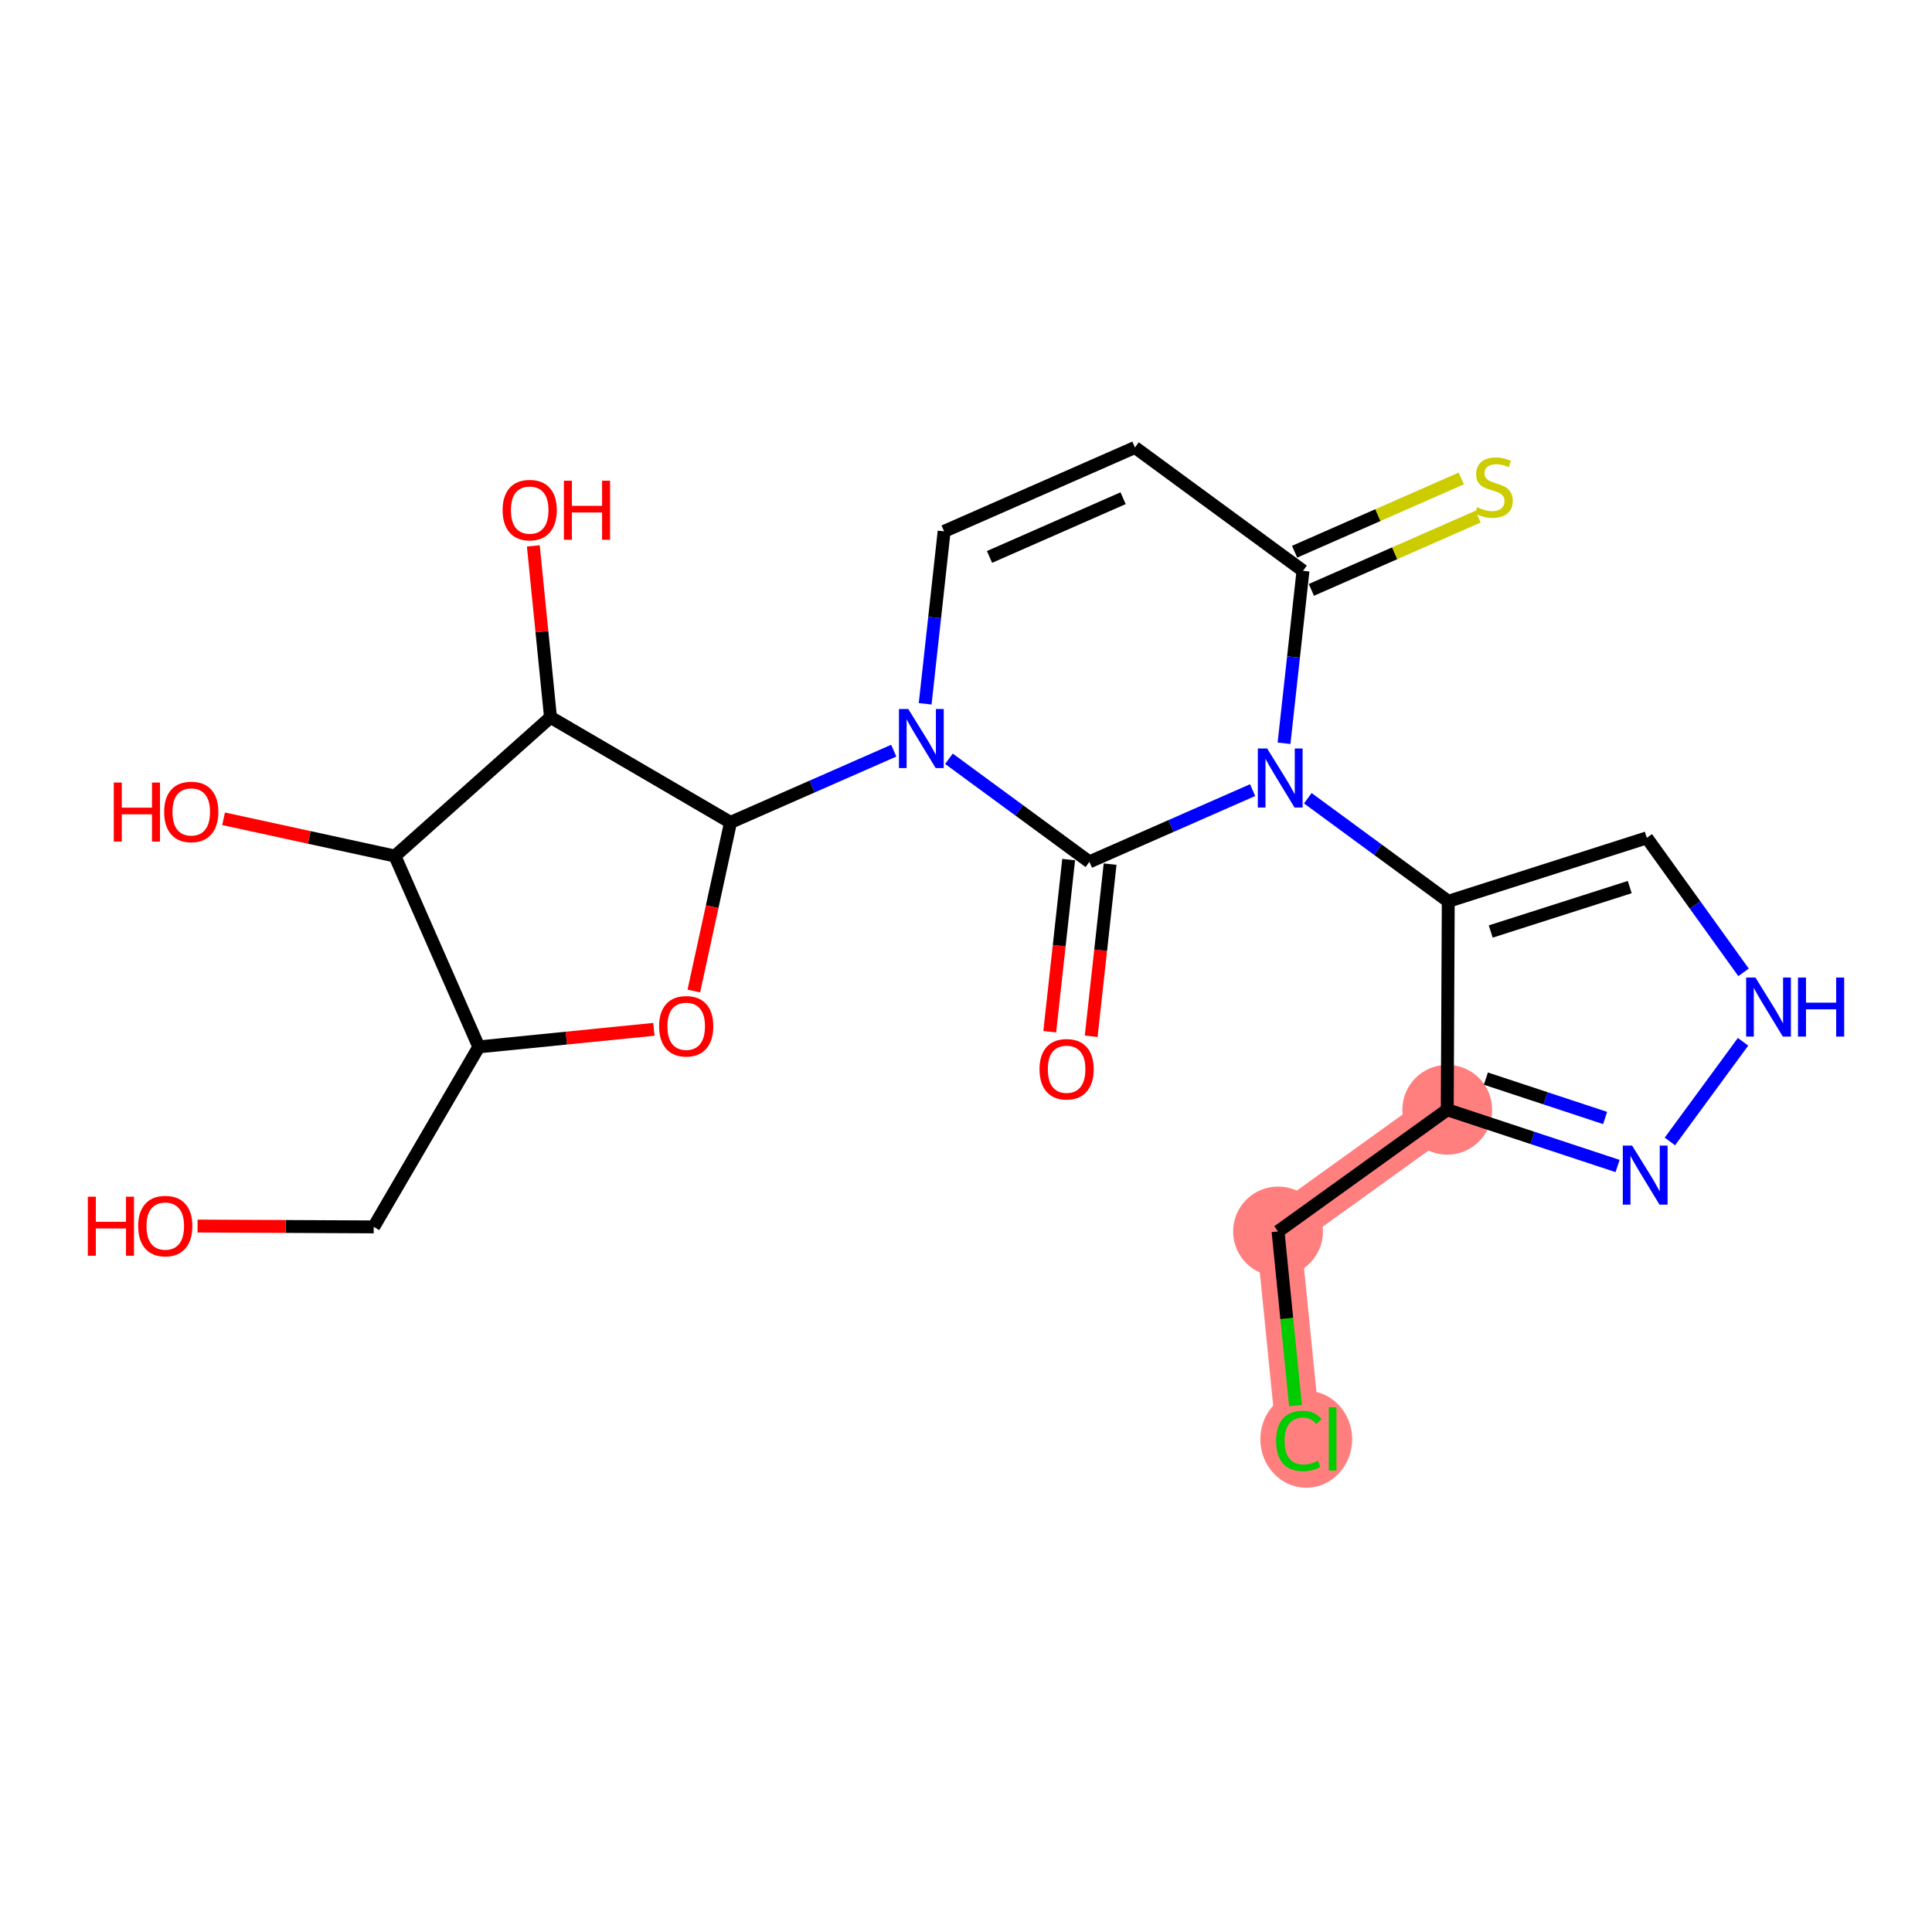 <?xml version='1.0' encoding='iso-8859-1'?>
<svg version='1.1' baseProfile='full'
              xmlns='http://www.w3.org/2000/svg'
                      xmlns:rdkit='http://www.rdkit.org/xml'
                      xmlns:xlink='http://www.w3.org/1999/xlink'
                  xml:space='preserve'
width='300px' height='300px' viewBox='0 0 300 300'>
<!-- END OF HEADER -->
<rect style='opacity:1.0;fill:#FFFFFF;stroke:none' width='300' height='300' x='0' y='0'> </rect>
<rect style='opacity:1.0;fill:#FFFFFF;stroke:none' width='300' height='300' x='0' y='0'> </rect>
<path d='M 224.73,172.323 L 198.454,191.222' style='fill:none;fill-rule:evenodd;stroke:#FF7F7F;stroke-width:6.9px;stroke-linecap:butt;stroke-linejoin:miter;stroke-opacity:1' />
<path d='M 198.454,191.222 L 201.683,223.427' style='fill:none;fill-rule:evenodd;stroke:#FF7F7F;stroke-width:6.9px;stroke-linecap:butt;stroke-linejoin:miter;stroke-opacity:1' />
<ellipse cx='224.73' cy='172.323' rx='6.473' ry='6.473'  style='fill:#FF7F7F;fill-rule:evenodd;stroke:#FF7F7F;stroke-width:1.0px;stroke-linecap:butt;stroke-linejoin:miter;stroke-opacity:1' />
<ellipse cx='198.454' cy='191.222' rx='6.473' ry='6.473'  style='fill:#FF7F7F;fill-rule:evenodd;stroke:#FF7F7F;stroke-width:1.0px;stroke-linecap:butt;stroke-linejoin:miter;stroke-opacity:1' />
<ellipse cx='202.835' cy='223.486' rx='6.628' ry='7.031'  style='fill:#FF7F7F;fill-rule:evenodd;stroke:#FF7F7F;stroke-width:1.0px;stroke-linecap:butt;stroke-linejoin:miter;stroke-opacity:1' />
<path class='bond-0 atom-0 atom-1' d='M 169.438,160.912 L 170.908,147.548' style='fill:none;fill-rule:evenodd;stroke:#FF0000;stroke-width:2.0px;stroke-linecap:butt;stroke-linejoin:miter;stroke-opacity:1' />
<path class='bond-0 atom-0 atom-1' d='M 170.908,147.548 L 172.377,134.183' style='fill:none;fill-rule:evenodd;stroke:#000000;stroke-width:2.0px;stroke-linecap:butt;stroke-linejoin:miter;stroke-opacity:1' />
<path class='bond-0 atom-0 atom-1' d='M 163.004,160.205 L 164.473,146.84' style='fill:none;fill-rule:evenodd;stroke:#FF0000;stroke-width:2.0px;stroke-linecap:butt;stroke-linejoin:miter;stroke-opacity:1' />
<path class='bond-0 atom-0 atom-1' d='M 164.473,146.84 L 165.942,133.476' style='fill:none;fill-rule:evenodd;stroke:#000000;stroke-width:2.0px;stroke-linecap:butt;stroke-linejoin:miter;stroke-opacity:1' />
<path class='bond-1 atom-1 atom-2' d='M 169.16,133.829 L 158.255,125.827' style='fill:none;fill-rule:evenodd;stroke:#000000;stroke-width:2.0px;stroke-linecap:butt;stroke-linejoin:miter;stroke-opacity:1' />
<path class='bond-1 atom-1 atom-2' d='M 158.255,125.827 L 147.351,117.824' style='fill:none;fill-rule:evenodd;stroke:#0000FF;stroke-width:2.0px;stroke-linecap:butt;stroke-linejoin:miter;stroke-opacity:1' />
<path class='bond-23 atom-16 atom-1' d='M 194.506,122.69 L 181.833,128.26' style='fill:none;fill-rule:evenodd;stroke:#0000FF;stroke-width:2.0px;stroke-linecap:butt;stroke-linejoin:miter;stroke-opacity:1' />
<path class='bond-23 atom-16 atom-1' d='M 181.833,128.26 L 169.16,133.829' style='fill:none;fill-rule:evenodd;stroke:#000000;stroke-width:2.0px;stroke-linecap:butt;stroke-linejoin:miter;stroke-opacity:1' />
<path class='bond-2 atom-2 atom-3' d='M 138.78,116.563 L 126.107,122.133' style='fill:none;fill-rule:evenodd;stroke:#0000FF;stroke-width:2.0px;stroke-linecap:butt;stroke-linejoin:miter;stroke-opacity:1' />
<path class='bond-2 atom-2 atom-3' d='M 126.107,122.133 L 113.434,127.703' style='fill:none;fill-rule:evenodd;stroke:#000000;stroke-width:2.0px;stroke-linecap:butt;stroke-linejoin:miter;stroke-opacity:1' />
<path class='bond-11 atom-2 atom-12' d='M 143.659,109.287 L 145.131,95.897' style='fill:none;fill-rule:evenodd;stroke:#0000FF;stroke-width:2.0px;stroke-linecap:butt;stroke-linejoin:miter;stroke-opacity:1' />
<path class='bond-11 atom-2 atom-12' d='M 145.131,95.897 L 146.603,82.507' style='fill:none;fill-rule:evenodd;stroke:#000000;stroke-width:2.0px;stroke-linecap:butt;stroke-linejoin:miter;stroke-opacity:1' />
<path class='bond-3 atom-3 atom-4' d='M 113.434,127.703 L 110.586,140.794' style='fill:none;fill-rule:evenodd;stroke:#000000;stroke-width:2.0px;stroke-linecap:butt;stroke-linejoin:miter;stroke-opacity:1' />
<path class='bond-3 atom-3 atom-4' d='M 110.586,140.794 L 107.738,153.885' style='fill:none;fill-rule:evenodd;stroke:#FF0000;stroke-width:2.0px;stroke-linecap:butt;stroke-linejoin:miter;stroke-opacity:1' />
<path class='bond-25 atom-10 atom-3' d='M 85.482,111.385 L 113.434,127.703' style='fill:none;fill-rule:evenodd;stroke:#000000;stroke-width:2.0px;stroke-linecap:butt;stroke-linejoin:miter;stroke-opacity:1' />
<path class='bond-4 atom-4 atom-5' d='M 101.536,159.833 L 87.942,161.196' style='fill:none;fill-rule:evenodd;stroke:#FF0000;stroke-width:2.0px;stroke-linecap:butt;stroke-linejoin:miter;stroke-opacity:1' />
<path class='bond-4 atom-4 atom-5' d='M 87.942,161.196 L 74.348,162.559' style='fill:none;fill-rule:evenodd;stroke:#000000;stroke-width:2.0px;stroke-linecap:butt;stroke-linejoin:miter;stroke-opacity:1' />
<path class='bond-5 atom-5 atom-6' d='M 74.348,162.559 L 58.03,190.511' style='fill:none;fill-rule:evenodd;stroke:#000000;stroke-width:2.0px;stroke-linecap:butt;stroke-linejoin:miter;stroke-opacity:1' />
<path class='bond-7 atom-5 atom-8' d='M 74.348,162.559 L 61.325,132.927' style='fill:none;fill-rule:evenodd;stroke:#000000;stroke-width:2.0px;stroke-linecap:butt;stroke-linejoin:miter;stroke-opacity:1' />
<path class='bond-6 atom-6 atom-7' d='M 58.03,190.511 L 44.356,190.446' style='fill:none;fill-rule:evenodd;stroke:#000000;stroke-width:2.0px;stroke-linecap:butt;stroke-linejoin:miter;stroke-opacity:1' />
<path class='bond-6 atom-6 atom-7' d='M 44.356,190.446 L 30.681,190.38' style='fill:none;fill-rule:evenodd;stroke:#FF0000;stroke-width:2.0px;stroke-linecap:butt;stroke-linejoin:miter;stroke-opacity:1' />
<path class='bond-8 atom-8 atom-9' d='M 61.325,132.927 L 48.02,130.033' style='fill:none;fill-rule:evenodd;stroke:#000000;stroke-width:2.0px;stroke-linecap:butt;stroke-linejoin:miter;stroke-opacity:1' />
<path class='bond-8 atom-8 atom-9' d='M 48.02,130.033 L 34.715,127.138' style='fill:none;fill-rule:evenodd;stroke:#FF0000;stroke-width:2.0px;stroke-linecap:butt;stroke-linejoin:miter;stroke-opacity:1' />
<path class='bond-9 atom-8 atom-10' d='M 61.325,132.927 L 85.482,111.385' style='fill:none;fill-rule:evenodd;stroke:#000000;stroke-width:2.0px;stroke-linecap:butt;stroke-linejoin:miter;stroke-opacity:1' />
<path class='bond-10 atom-10 atom-11' d='M 85.482,111.385 L 84.147,98.076' style='fill:none;fill-rule:evenodd;stroke:#000000;stroke-width:2.0px;stroke-linecap:butt;stroke-linejoin:miter;stroke-opacity:1' />
<path class='bond-10 atom-10 atom-11' d='M 84.147,98.076 L 82.813,84.766' style='fill:none;fill-rule:evenodd;stroke:#FF0000;stroke-width:2.0px;stroke-linecap:butt;stroke-linejoin:miter;stroke-opacity:1' />
<path class='bond-12 atom-12 atom-13' d='M 146.603,82.507 L 176.234,69.483' style='fill:none;fill-rule:evenodd;stroke:#000000;stroke-width:2.0px;stroke-linecap:butt;stroke-linejoin:miter;stroke-opacity:1' />
<path class='bond-12 atom-12 atom-13' d='M 153.652,86.479 L 174.394,77.363' style='fill:none;fill-rule:evenodd;stroke:#000000;stroke-width:2.0px;stroke-linecap:butt;stroke-linejoin:miter;stroke-opacity:1' />
<path class='bond-13 atom-13 atom-14' d='M 176.234,69.483 L 202.328,88.633' style='fill:none;fill-rule:evenodd;stroke:#000000;stroke-width:2.0px;stroke-linecap:butt;stroke-linejoin:miter;stroke-opacity:1' />
<path class='bond-14 atom-14 atom-15' d='M 203.631,91.597 L 216.572,85.909' style='fill:none;fill-rule:evenodd;stroke:#000000;stroke-width:2.0px;stroke-linecap:butt;stroke-linejoin:miter;stroke-opacity:1' />
<path class='bond-14 atom-14 atom-15' d='M 216.572,85.909 L 229.514,80.221' style='fill:none;fill-rule:evenodd;stroke:#CCCC00;stroke-width:2.0px;stroke-linecap:butt;stroke-linejoin:miter;stroke-opacity:1' />
<path class='bond-14 atom-14 atom-15' d='M 201.026,85.67 L 213.968,79.982' style='fill:none;fill-rule:evenodd;stroke:#000000;stroke-width:2.0px;stroke-linecap:butt;stroke-linejoin:miter;stroke-opacity:1' />
<path class='bond-14 atom-14 atom-15' d='M 213.968,79.982 L 226.909,74.294' style='fill:none;fill-rule:evenodd;stroke:#CCCC00;stroke-width:2.0px;stroke-linecap:butt;stroke-linejoin:miter;stroke-opacity:1' />
<path class='bond-15 atom-14 atom-16' d='M 202.328,88.633 L 200.856,102.024' style='fill:none;fill-rule:evenodd;stroke:#000000;stroke-width:2.0px;stroke-linecap:butt;stroke-linejoin:miter;stroke-opacity:1' />
<path class='bond-15 atom-14 atom-16' d='M 200.856,102.024 L 199.384,115.414' style='fill:none;fill-rule:evenodd;stroke:#0000FF;stroke-width:2.0px;stroke-linecap:butt;stroke-linejoin:miter;stroke-opacity:1' />
<path class='bond-16 atom-16 atom-17' d='M 203.076,123.951 L 213.981,131.954' style='fill:none;fill-rule:evenodd;stroke:#0000FF;stroke-width:2.0px;stroke-linecap:butt;stroke-linejoin:miter;stroke-opacity:1' />
<path class='bond-16 atom-16 atom-17' d='M 213.981,131.954 L 224.885,139.956' style='fill:none;fill-rule:evenodd;stroke:#000000;stroke-width:2.0px;stroke-linecap:butt;stroke-linejoin:miter;stroke-opacity:1' />
<path class='bond-17 atom-17 atom-18' d='M 224.885,139.956 L 255.715,130.102' style='fill:none;fill-rule:evenodd;stroke:#000000;stroke-width:2.0px;stroke-linecap:butt;stroke-linejoin:miter;stroke-opacity:1' />
<path class='bond-17 atom-17 atom-18' d='M 231.48,144.644 L 253.062,137.746' style='fill:none;fill-rule:evenodd;stroke:#000000;stroke-width:2.0px;stroke-linecap:butt;stroke-linejoin:miter;stroke-opacity:1' />
<path class='bond-24 atom-21 atom-17' d='M 224.73,172.323 L 224.885,139.956' style='fill:none;fill-rule:evenodd;stroke:#000000;stroke-width:2.0px;stroke-linecap:butt;stroke-linejoin:miter;stroke-opacity:1' />
<path class='bond-18 atom-18 atom-19' d='M 255.715,130.102 L 263.226,140.544' style='fill:none;fill-rule:evenodd;stroke:#000000;stroke-width:2.0px;stroke-linecap:butt;stroke-linejoin:miter;stroke-opacity:1' />
<path class='bond-18 atom-18 atom-19' d='M 263.226,140.544 L 270.736,150.986' style='fill:none;fill-rule:evenodd;stroke:#0000FF;stroke-width:2.0px;stroke-linecap:butt;stroke-linejoin:miter;stroke-opacity:1' />
<path class='bond-19 atom-19 atom-20' d='M 270.657,161.77 L 259.299,177.247' style='fill:none;fill-rule:evenodd;stroke:#0000FF;stroke-width:2.0px;stroke-linecap:butt;stroke-linejoin:miter;stroke-opacity:1' />
<path class='bond-20 atom-20 atom-21' d='M 251.179,181.057 L 237.955,176.69' style='fill:none;fill-rule:evenodd;stroke:#0000FF;stroke-width:2.0px;stroke-linecap:butt;stroke-linejoin:miter;stroke-opacity:1' />
<path class='bond-20 atom-20 atom-21' d='M 237.955,176.69 L 224.73,172.323' style='fill:none;fill-rule:evenodd;stroke:#000000;stroke-width:2.0px;stroke-linecap:butt;stroke-linejoin:miter;stroke-opacity:1' />
<path class='bond-20 atom-20 atom-21' d='M 249.242,173.6 L 239.984,170.543' style='fill:none;fill-rule:evenodd;stroke:#0000FF;stroke-width:2.0px;stroke-linecap:butt;stroke-linejoin:miter;stroke-opacity:1' />
<path class='bond-20 atom-20 atom-21' d='M 239.984,170.543 L 230.727,167.486' style='fill:none;fill-rule:evenodd;stroke:#000000;stroke-width:2.0px;stroke-linecap:butt;stroke-linejoin:miter;stroke-opacity:1' />
<path class='bond-21 atom-21 atom-22' d='M 224.73,172.323 L 198.454,191.222' style='fill:none;fill-rule:evenodd;stroke:#000000;stroke-width:2.0px;stroke-linecap:butt;stroke-linejoin:miter;stroke-opacity:1' />
<path class='bond-22 atom-22 atom-23' d='M 198.454,191.222 L 199.809,204.742' style='fill:none;fill-rule:evenodd;stroke:#000000;stroke-width:2.0px;stroke-linecap:butt;stroke-linejoin:miter;stroke-opacity:1' />
<path class='bond-22 atom-22 atom-23' d='M 199.809,204.742 L 201.165,218.262' style='fill:none;fill-rule:evenodd;stroke:#00CC00;stroke-width:2.0px;stroke-linecap:butt;stroke-linejoin:miter;stroke-opacity:1' />
<path  class='atom-0' d='M 161.415 166.028
Q 161.415 163.827, 162.502 162.597
Q 163.59 161.368, 165.622 161.368
Q 167.655 161.368, 168.742 162.597
Q 169.83 163.827, 169.83 166.028
Q 169.83 168.255, 168.73 169.524
Q 167.629 170.78, 165.622 170.78
Q 163.603 170.78, 162.502 169.524
Q 161.415 168.268, 161.415 166.028
M 165.622 169.744
Q 167.021 169.744, 167.771 168.812
Q 168.535 167.867, 168.535 166.028
Q 168.535 164.229, 167.771 163.322
Q 167.021 162.403, 165.622 162.403
Q 164.224 162.403, 163.46 163.31
Q 162.709 164.216, 162.709 166.028
Q 162.709 167.88, 163.46 168.812
Q 164.224 169.744, 165.622 169.744
' fill='#FF0000'/>
<path  class='atom-2' d='M 141.04 110.096
L 144.043 114.951
Q 144.341 115.43, 144.82 116.298
Q 145.299 117.165, 145.325 117.217
L 145.325 110.096
L 146.542 110.096
L 146.542 119.263
L 145.286 119.263
L 142.062 113.954
Q 141.687 113.333, 141.286 112.621
Q 140.897 111.909, 140.781 111.689
L 140.781 119.263
L 139.59 119.263
L 139.59 110.096
L 141.04 110.096
' fill='#0000FF'/>
<path  class='atom-4' d='M 102.346 159.355
Q 102.346 157.154, 103.433 155.925
Q 104.521 154.695, 106.553 154.695
Q 108.586 154.695, 109.674 155.925
Q 110.761 157.154, 110.761 159.355
Q 110.761 161.582, 109.661 162.851
Q 108.56 164.107, 106.553 164.107
Q 104.534 164.107, 103.433 162.851
Q 102.346 161.595, 102.346 159.355
M 106.553 163.071
Q 107.952 163.071, 108.703 162.139
Q 109.466 161.194, 109.466 159.355
Q 109.466 157.556, 108.703 156.65
Q 107.952 155.73, 106.553 155.73
Q 105.155 155.73, 104.391 156.637
Q 103.64 157.543, 103.64 159.355
Q 103.64 161.207, 104.391 162.139
Q 105.155 163.071, 106.553 163.071
' fill='#FF0000'/>
<path  class='atom-7' d='M 13.636 185.825
L 14.879 185.825
L 14.879 189.722
L 19.566 189.722
L 19.566 185.825
L 20.809 185.825
L 20.809 194.991
L 19.566 194.991
L 19.566 190.758
L 14.879 190.758
L 14.879 194.991
L 13.636 194.991
L 13.636 185.825
' fill='#FF0000'/>
<path  class='atom-7' d='M 21.456 190.382
Q 21.456 188.181, 22.544 186.951
Q 23.631 185.721, 25.664 185.721
Q 27.697 185.721, 28.784 186.951
Q 29.872 188.181, 29.872 190.382
Q 29.872 192.609, 28.771 193.878
Q 27.671 195.134, 25.664 195.134
Q 23.644 195.134, 22.544 193.878
Q 21.456 192.622, 21.456 190.382
M 25.664 194.098
Q 27.062 194.098, 27.813 193.166
Q 28.577 192.221, 28.577 190.382
Q 28.577 188.583, 27.813 187.676
Q 27.062 186.757, 25.664 186.757
Q 24.266 186.757, 23.502 187.663
Q 22.751 188.57, 22.751 190.382
Q 22.751 192.234, 23.502 193.166
Q 24.266 194.098, 25.664 194.098
' fill='#FF0000'/>
<path  class='atom-9' d='M 17.67 121.515
L 18.913 121.515
L 18.913 125.412
L 23.6 125.412
L 23.6 121.515
L 24.843 121.515
L 24.843 130.681
L 23.6 130.681
L 23.6 126.448
L 18.913 126.448
L 18.913 130.681
L 17.67 130.681
L 17.67 121.515
' fill='#FF0000'/>
<path  class='atom-9' d='M 25.49 126.072
Q 25.49 123.871, 26.578 122.641
Q 27.665 121.411, 29.698 121.411
Q 31.73 121.411, 32.818 122.641
Q 33.906 123.871, 33.906 126.072
Q 33.906 128.299, 32.805 129.568
Q 31.705 130.824, 29.698 130.824
Q 27.678 130.824, 26.578 129.568
Q 25.49 128.312, 25.49 126.072
M 29.698 129.788
Q 31.096 129.788, 31.847 128.856
Q 32.611 127.911, 32.611 126.072
Q 32.611 124.273, 31.847 123.366
Q 31.096 122.447, 29.698 122.447
Q 28.3 122.447, 27.536 123.353
Q 26.785 124.26, 26.785 126.072
Q 26.785 127.924, 27.536 128.856
Q 28.3 129.788, 29.698 129.788
' fill='#FF0000'/>
<path  class='atom-11' d='M 78.045 79.206
Q 78.045 77.004, 79.132 75.775
Q 80.22 74.545, 82.253 74.545
Q 84.285 74.545, 85.373 75.775
Q 86.46 77.004, 86.46 79.206
Q 86.46 81.432, 85.36 82.701
Q 84.259 83.957, 82.253 83.957
Q 80.233 83.957, 79.132 82.701
Q 78.045 81.445, 78.045 79.206
M 82.253 82.921
Q 83.651 82.921, 84.402 81.989
Q 85.166 81.044, 85.166 79.206
Q 85.166 77.406, 84.402 76.5
Q 83.651 75.58, 82.253 75.58
Q 80.854 75.58, 80.09 76.487
Q 79.34 77.393, 79.34 79.206
Q 79.34 81.057, 80.09 81.989
Q 80.854 82.921, 82.253 82.921
' fill='#FF0000'/>
<path  class='atom-11' d='M 87.561 74.648
L 88.804 74.648
L 88.804 78.545
L 93.49 78.545
L 93.49 74.648
L 94.733 74.648
L 94.733 83.814
L 93.49 83.814
L 93.49 79.581
L 88.804 79.581
L 88.804 83.814
L 87.561 83.814
L 87.561 74.648
' fill='#FF0000'/>
<path  class='atom-15' d='M 229.37 78.756
Q 229.474 78.795, 229.901 78.977
Q 230.328 79.158, 230.795 79.274
Q 231.274 79.378, 231.74 79.378
Q 232.607 79.378, 233.112 78.963
Q 233.617 78.536, 233.617 77.798
Q 233.617 77.293, 233.358 76.983
Q 233.112 76.672, 232.724 76.504
Q 232.335 76.335, 231.688 76.141
Q 230.872 75.895, 230.38 75.662
Q 229.901 75.429, 229.552 74.937
Q 229.215 74.445, 229.215 73.617
Q 229.215 72.464, 229.992 71.752
Q 230.782 71.04, 232.335 71.04
Q 233.397 71.04, 234.601 71.545
L 234.303 72.542
Q 233.203 72.089, 232.374 72.089
Q 231.481 72.089, 230.989 72.464
Q 230.497 72.827, 230.51 73.461
Q 230.51 73.953, 230.756 74.251
Q 231.015 74.549, 231.377 74.717
Q 231.753 74.885, 232.374 75.079
Q 233.203 75.338, 233.695 75.597
Q 234.187 75.856, 234.536 76.387
Q 234.899 76.905, 234.899 77.798
Q 234.899 79.067, 234.044 79.753
Q 233.203 80.427, 231.791 80.427
Q 230.976 80.427, 230.354 80.245
Q 229.746 80.077, 229.021 79.779
L 229.37 78.756
' fill='#CCCC00'/>
<path  class='atom-16' d='M 196.765 116.223
L 199.768 121.078
Q 200.066 121.557, 200.545 122.425
Q 201.024 123.292, 201.05 123.344
L 201.05 116.223
L 202.267 116.223
L 202.267 125.39
L 201.011 125.39
L 197.788 120.081
Q 197.412 119.46, 197.011 118.748
Q 196.622 118.036, 196.506 117.816
L 196.506 125.39
L 195.315 125.39
L 195.315 116.223
L 196.765 116.223
' fill='#0000FF'/>
<path  class='atom-19' d='M 272.588 151.795
L 275.592 156.65
Q 275.89 157.129, 276.369 157.997
Q 276.848 158.864, 276.874 158.916
L 276.874 151.795
L 278.091 151.795
L 278.091 160.961
L 276.835 160.961
L 273.611 155.653
Q 273.236 155.032, 272.834 154.32
Q 272.446 153.608, 272.329 153.387
L 272.329 160.961
L 271.138 160.961
L 271.138 151.795
L 272.588 151.795
' fill='#0000FF'/>
<path  class='atom-19' d='M 279.191 151.795
L 280.434 151.795
L 280.434 155.692
L 285.121 155.692
L 285.121 151.795
L 286.364 151.795
L 286.364 160.961
L 285.121 160.961
L 285.121 156.728
L 280.434 156.728
L 280.434 160.961
L 279.191 160.961
L 279.191 151.795
' fill='#0000FF'/>
<path  class='atom-20' d='M 253.438 177.889
L 256.442 182.744
Q 256.74 183.223, 257.219 184.09
Q 257.698 184.958, 257.724 185.01
L 257.724 177.889
L 258.941 177.889
L 258.941 187.055
L 257.685 187.055
L 254.461 181.747
Q 254.086 181.126, 253.684 180.414
Q 253.296 179.702, 253.179 179.481
L 253.179 187.055
L 251.988 187.055
L 251.988 177.889
L 253.438 177.889
' fill='#0000FF'/>
<path  class='atom-23' d='M 198.148 223.745
Q 198.148 221.466, 199.21 220.275
Q 200.285 219.071, 202.317 219.071
Q 204.207 219.071, 205.217 220.404
L 204.363 221.104
Q 203.625 220.133, 202.317 220.133
Q 200.932 220.133, 200.194 221.065
Q 199.469 221.984, 199.469 223.745
Q 199.469 225.557, 200.22 226.489
Q 200.984 227.422, 202.46 227.422
Q 203.47 227.422, 204.648 226.813
L 205.01 227.784
Q 204.531 228.095, 203.806 228.276
Q 203.081 228.457, 202.278 228.457
Q 200.285 228.457, 199.21 227.24
Q 198.148 226.023, 198.148 223.745
' fill='#00CC00'/>
<path  class='atom-23' d='M 206.331 218.514
L 207.522 218.514
L 207.522 228.341
L 206.331 228.341
L 206.331 218.514
' fill='#00CC00'/>
</svg>
